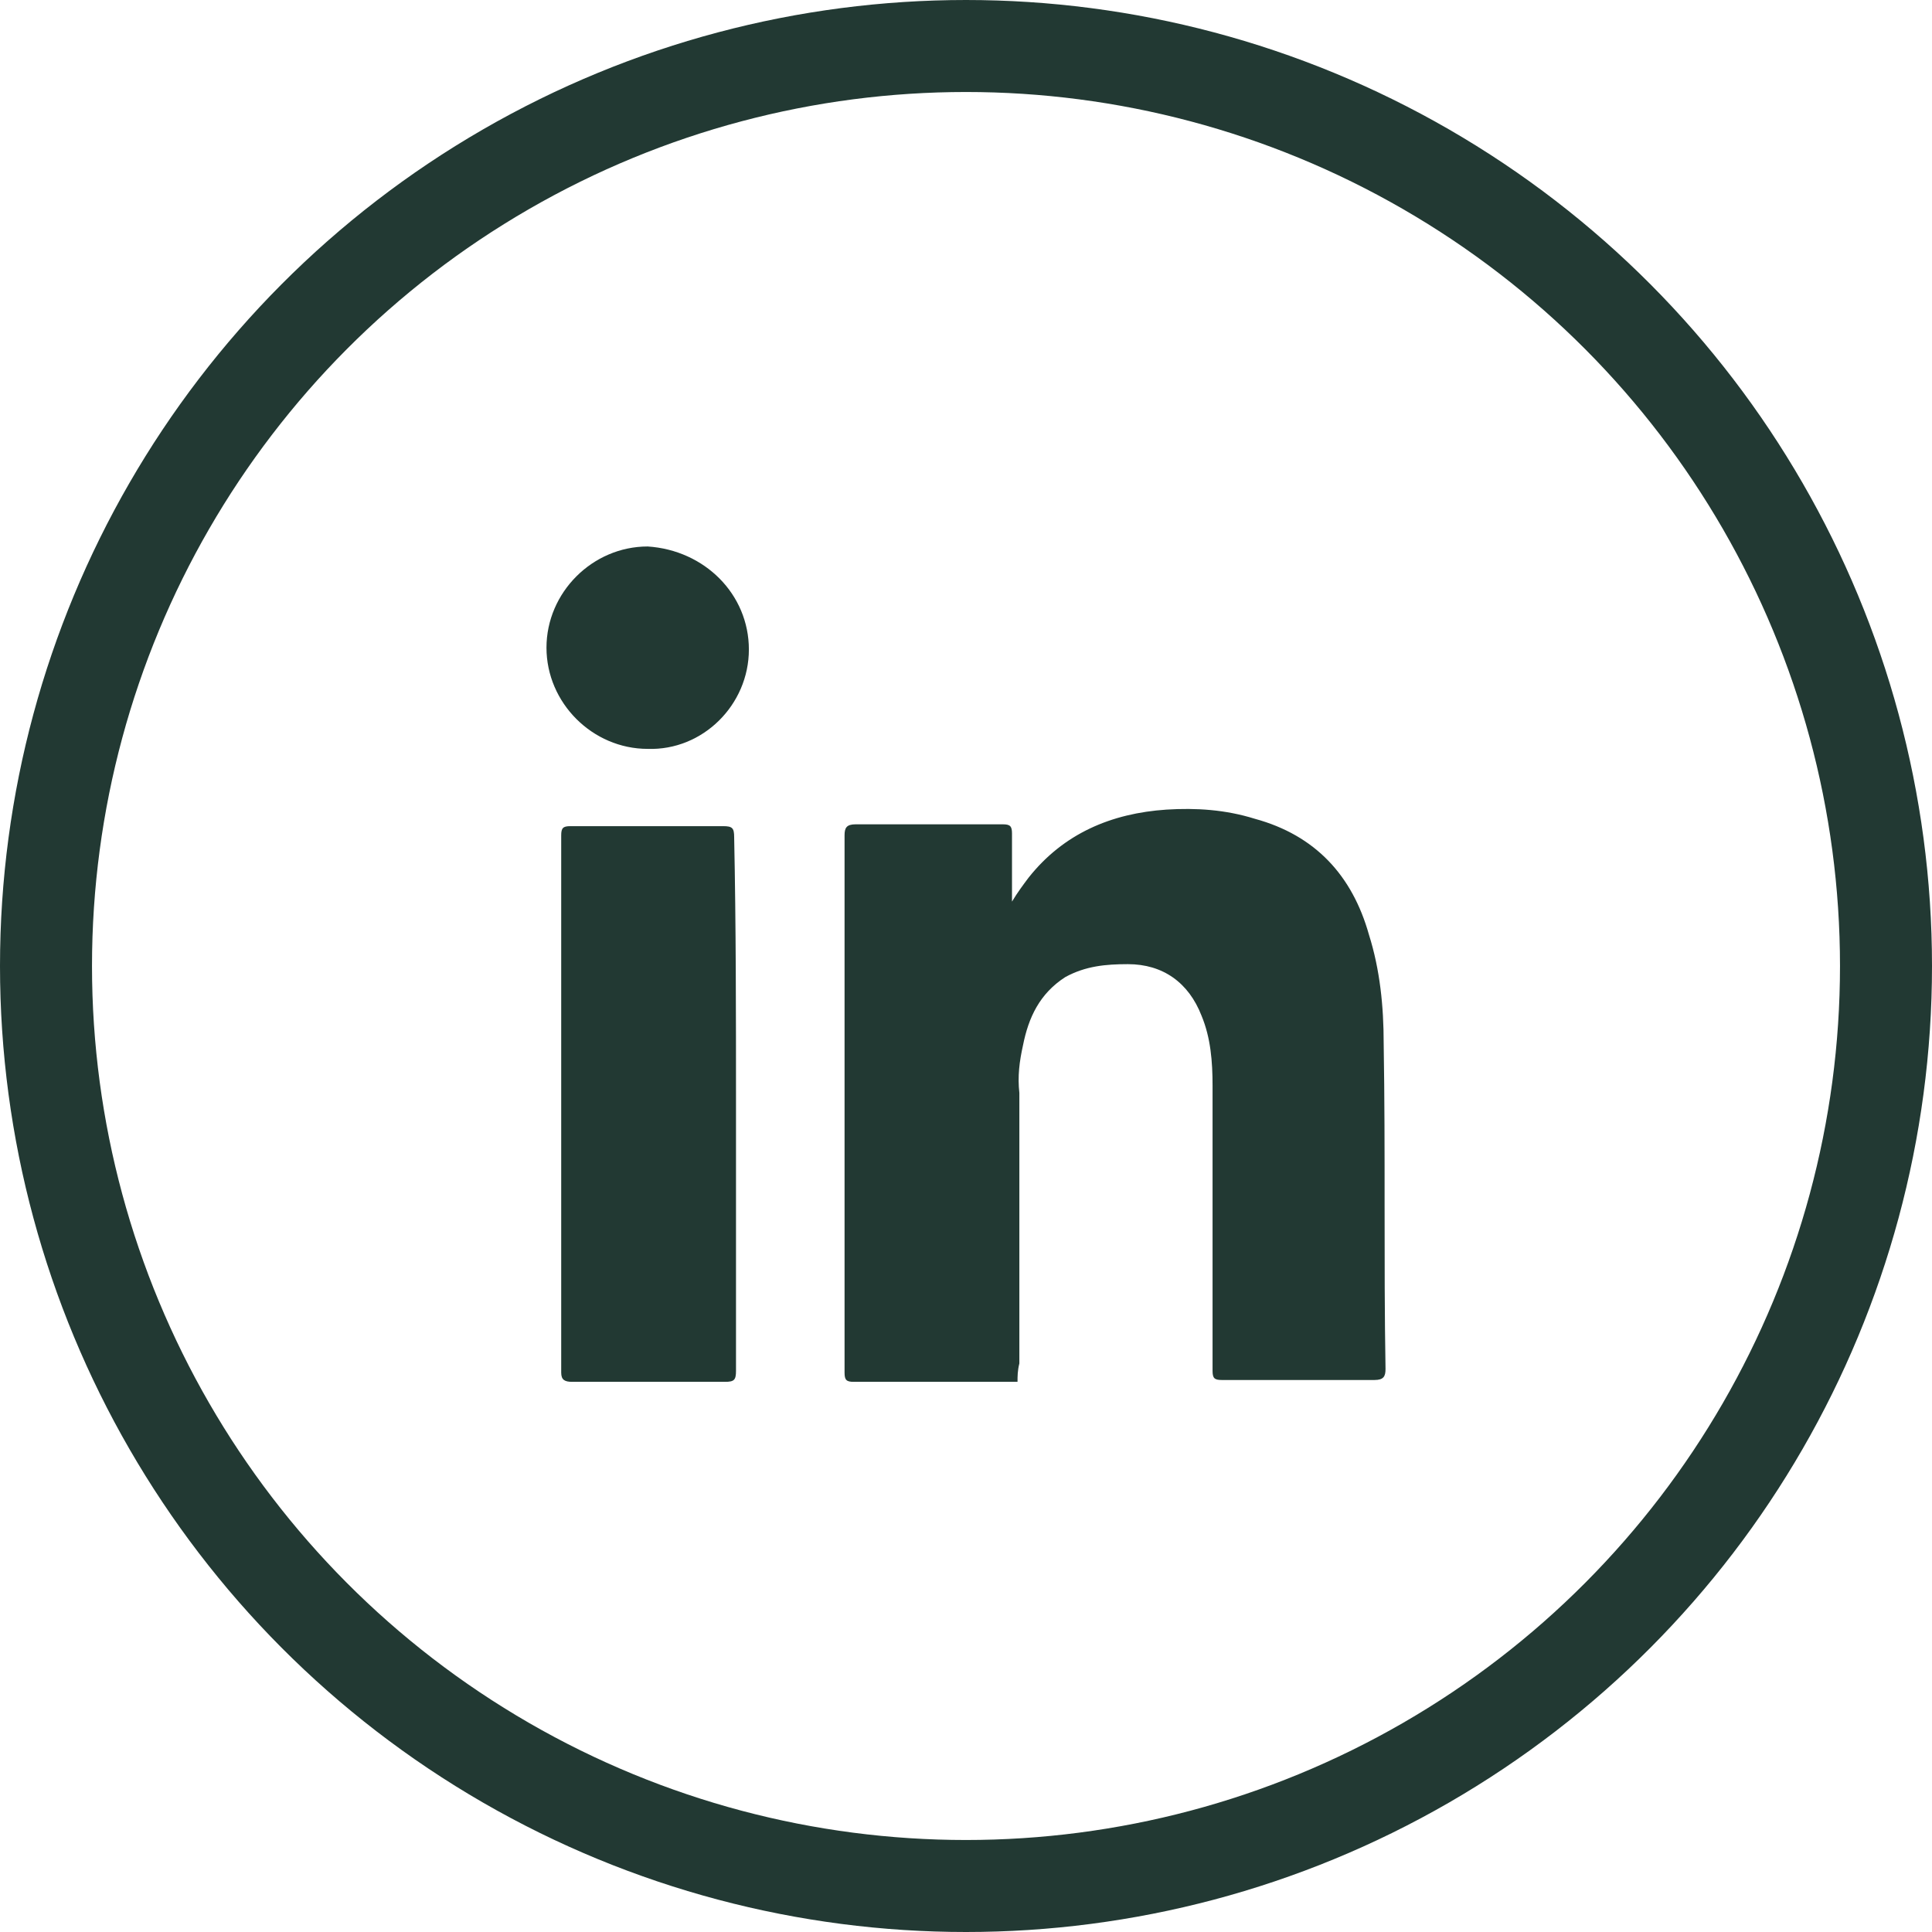 <?xml version="1.0" encoding="utf-8"?>
<!-- Generator: Adobe Illustrator 22.0.1, SVG Export Plug-In . SVG Version: 6.00 Build 0)  -->
<svg version="1.1" id="Layer_1" xmlns="http://www.w3.org/2000/svg" xmlns:xlink="http://www.w3.org/1999/xlink" x="0px" y="0px"
	 width="105px" height="105px" viewBox="0 0 105 105" enable-background="new 0 0 105 105" xml:space="preserve">
<circle fill="none" stroke="#223933" stroke-width="5" stroke-miterlimit="10" cx="52.5" cy="52.5" r="50"/>
<g>
	<path fill="#223933" d="M55.3,75.1c-3,0-5.9,0-8.9,0c-0.4,0-0.5-0.1-0.5-0.5c0-9.7,0-19.5,0-29.2c0-0.4,0.1-0.6,0.6-0.6
		c2.7,0,5.3,0,8,0c0.4,0,0.5,0.1,0.5,0.5c0,1.2,0,2.4,0,3.7c0.3-0.5,0.6-0.9,0.9-1.3c1.9-2.4,4.5-3.5,7.5-3.7c1.6-0.1,3.2,0,4.8,0.5
		c3.3,0.9,5.3,3.1,6.2,6.3c0.6,1.9,0.8,3.9,0.8,5.9c0.1,5.9,0,11.8,0.1,17.7c0,0.4-0.1,0.6-0.6,0.6c-2.8,0-5.6,0-8.3,0
		c-0.4,0-0.5-0.1-0.5-0.5c0-5.2,0-10.3,0-15.5c0-1.3-0.1-2.6-0.6-3.8c-0.7-1.8-2.1-2.8-4-2.8c-1.2,0-2.3,0.1-3.4,0.7
		c-1.4,0.9-2,2.2-2.3,3.7c-0.2,0.9-0.3,1.7-0.2,2.6c0,0.2,0,0.4,0,0.6c0,4.7,0,9.4,0,14.1C55.3,74.5,55.3,74.8,55.3,75.1z"/>
	<path fill="#223933" d="M40,60c0,4.8,0,9.7,0,14.5c0,0.5-0.1,0.6-0.6,0.6c-2.8,0-5.5,0-8.3,0c-0.4,0-0.6-0.1-0.6-0.5
		c0-9.7,0-19.5,0-29.2c0-0.4,0.1-0.5,0.5-0.5c2.8,0,5.6,0,8.3,0c0.5,0,0.6,0.1,0.6,0.6C40,50.3,40,55.2,40,60z"/>
	<path fill="#223933" d="M40.7,35.3c0,3-2.5,5.5-5.5,5.4c-3,0-5.5-2.5-5.5-5.5c0-3,2.5-5.5,5.5-5.5C38.3,29.9,40.7,32.3,40.7,35.3z"
		/>
</g>
</svg>
